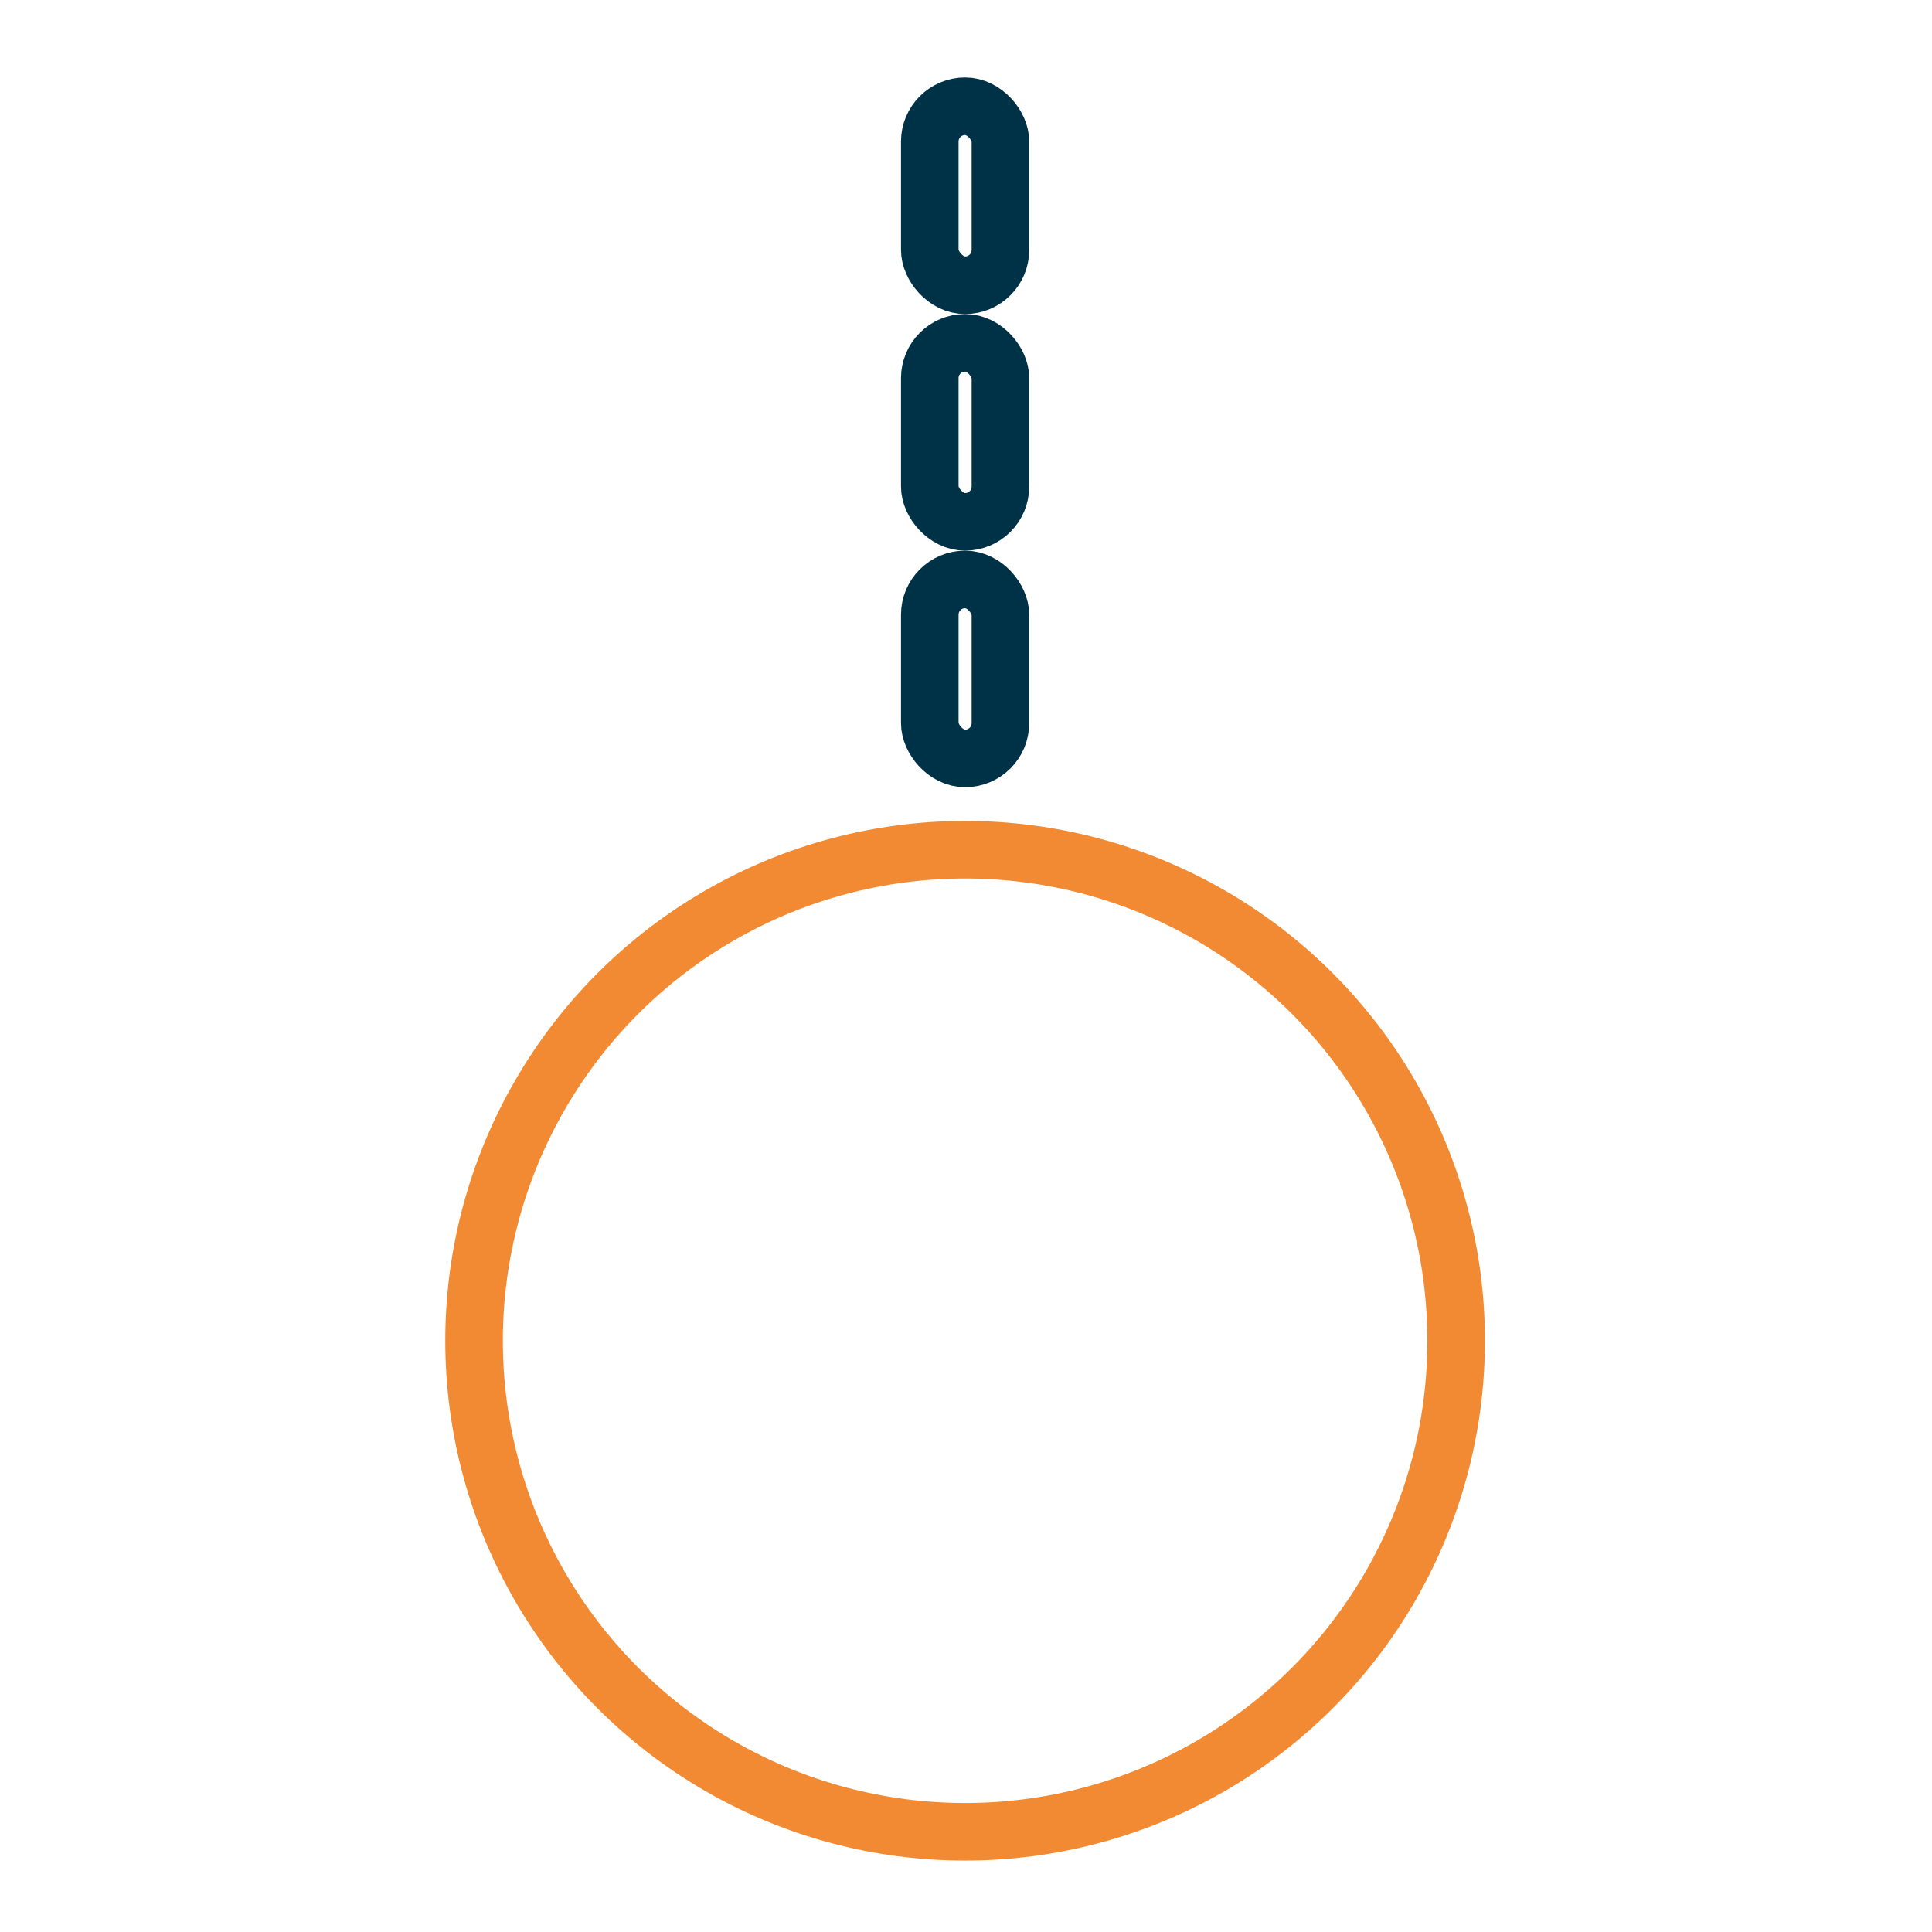 <svg xmlns="http://www.w3.org/2000/svg" width="151" height="151" viewBox="0 0 151 151" fill="none"><rect x="72.669" y="8.304" width="5.522" height="13.991" rx="2.761" stroke="#003247" stroke-width="4.5"></rect><rect x="72.669" y="26.795" width="5.522" height="13.991" rx="2.761" stroke="#003247" stroke-width="4.5"></rect><rect x="72.669" y="45.286" width="5.522" height="13.991" rx="2.761" stroke="#003247" stroke-width="4.5"></rect><circle cx="75.43" cy="104.79" r="38.379" stroke="#F28A33" stroke-width="4.5"></circle></svg>